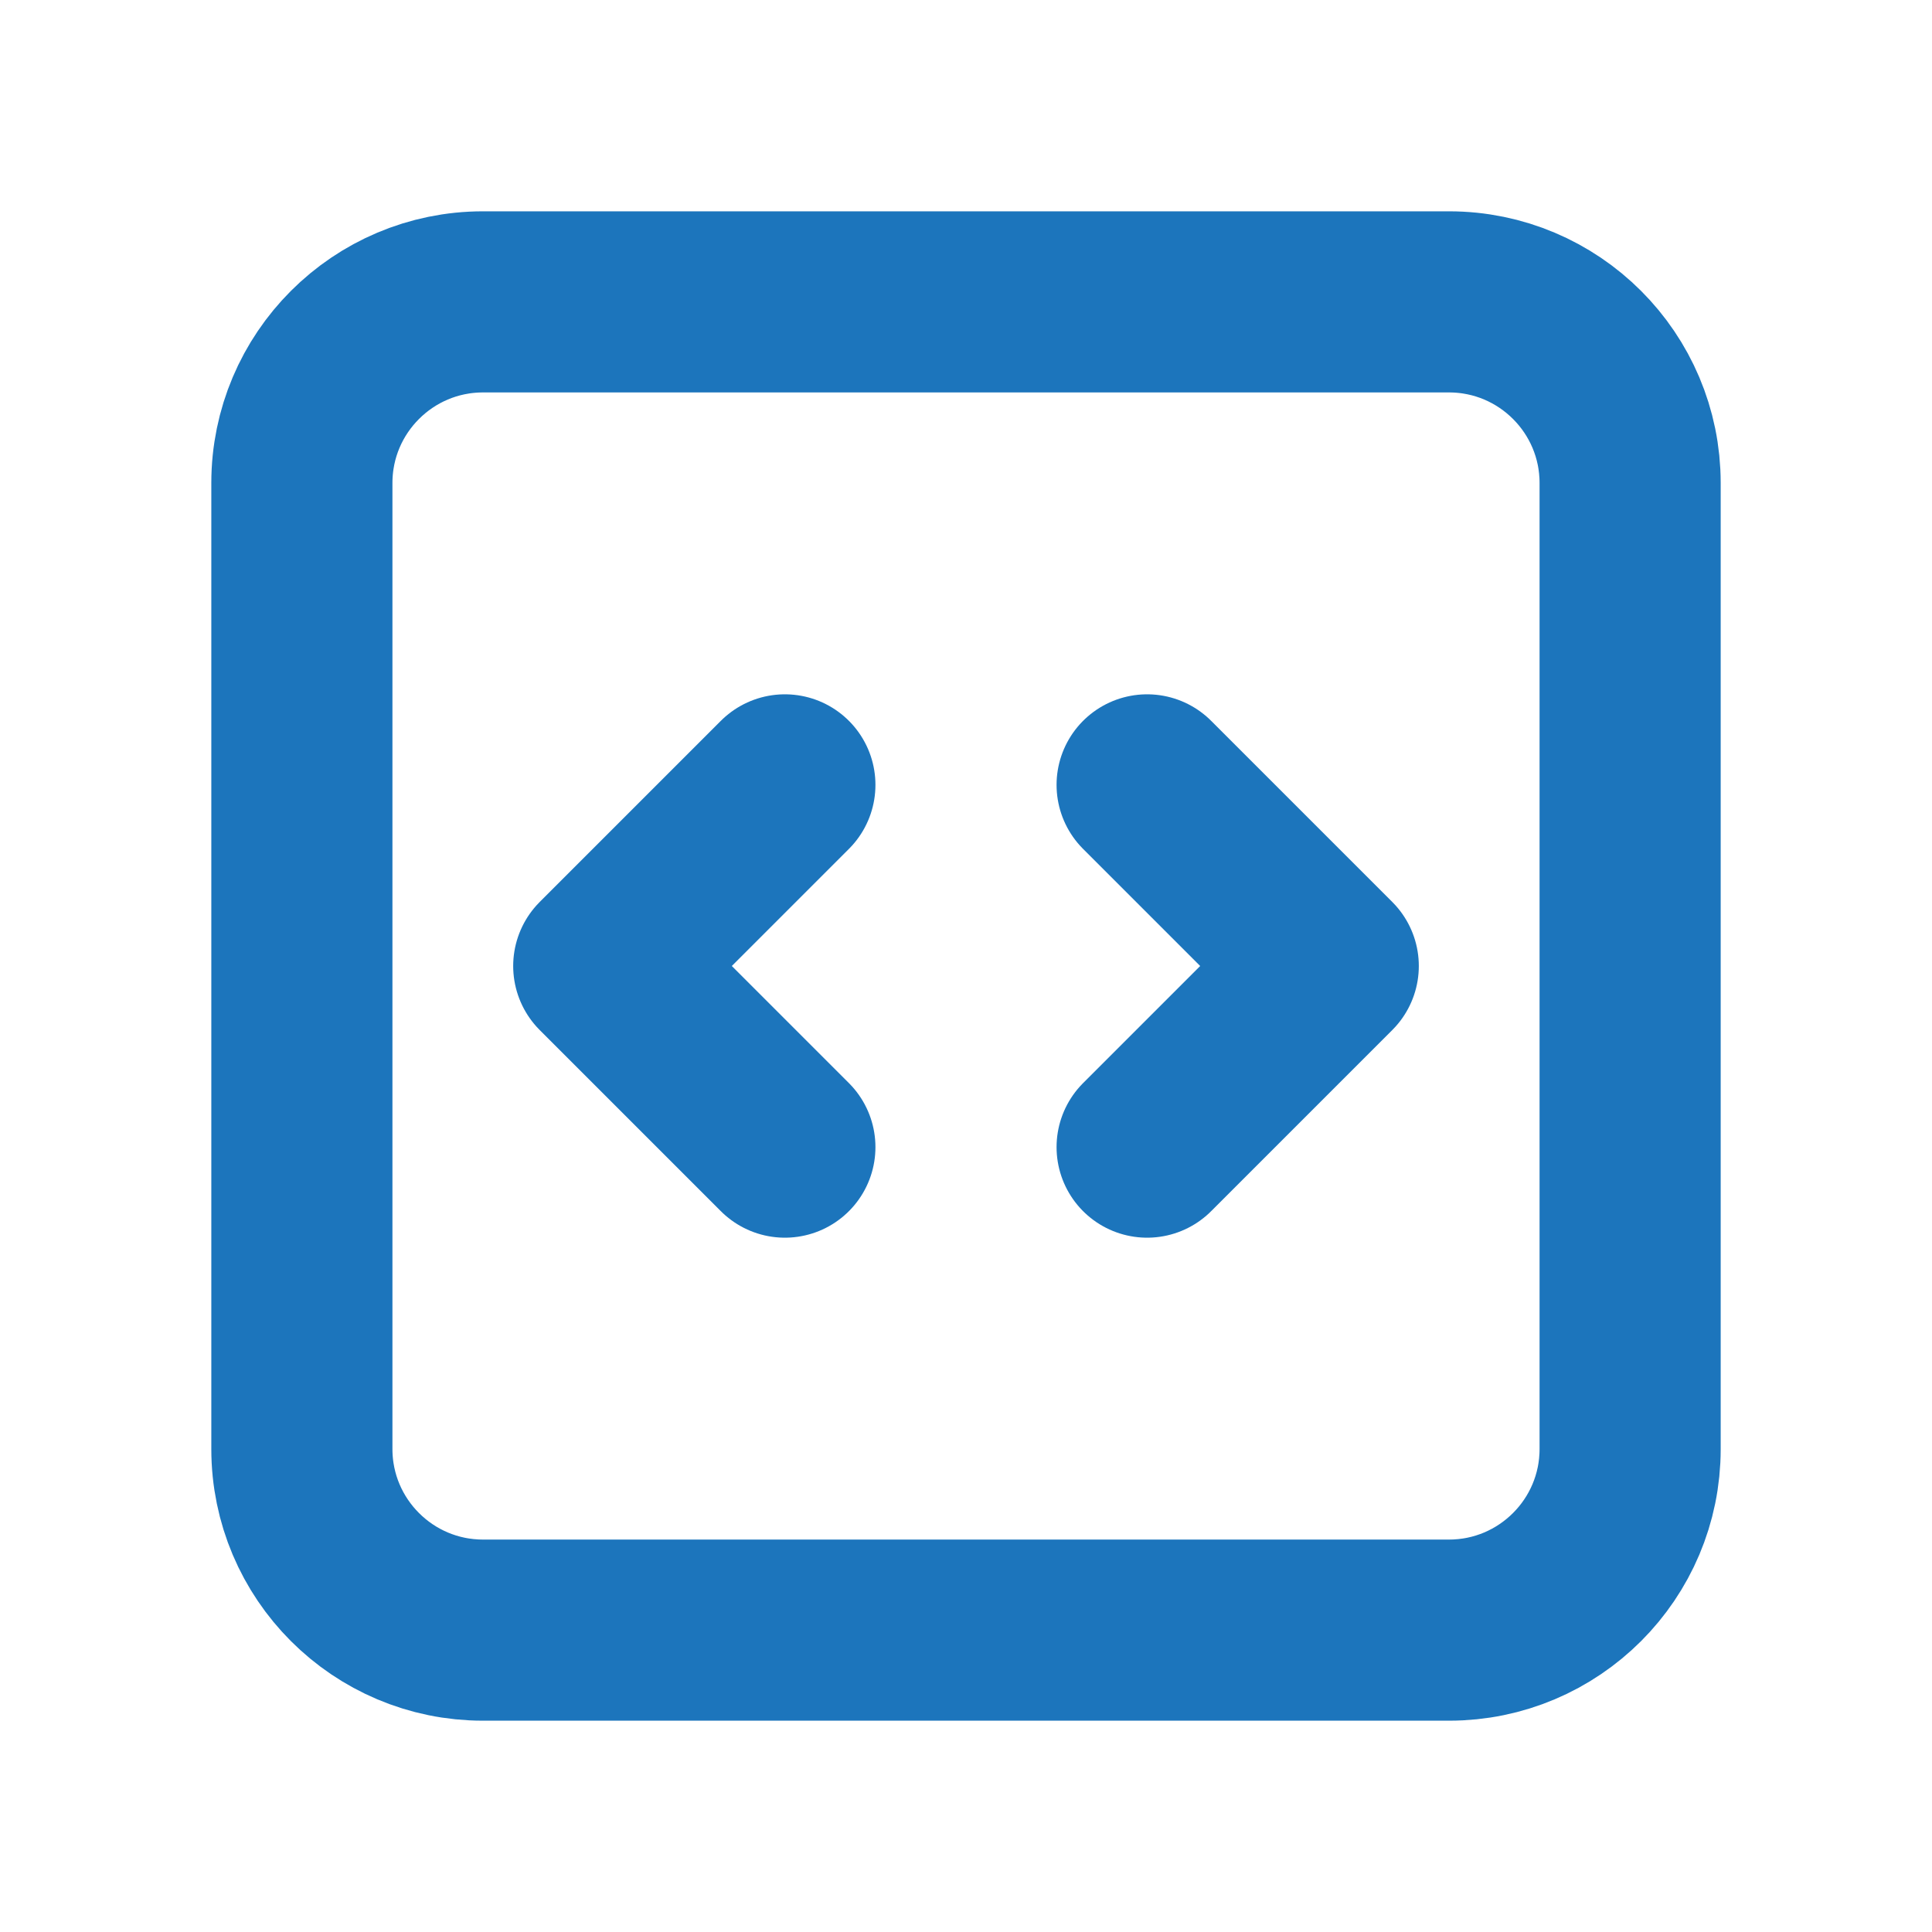 <svg width="16" height="16" viewBox="0 0 16 16" fill="none" xmlns="http://www.w3.org/2000/svg">
<g id="heroicons-outline/code-bracket-square">
<path id="Vector" d="M9.5 6.5L11 8L9.5 9.5M6.5 9.5L5 8L6.5 6.5M4 13.5H12C12.828 13.5 13.5 12.828 13.5 12V4C13.5 3.172 12.828 2.5 12 2.5H4C3.172 2.5 2.5 3.172 2.5 4V12C2.5 12.828 3.172 13.5 4 13.5Z" stroke="#1C75BC" stroke-width="1.5" stroke-linecap="round" stroke-linejoin="round"/>
</g>
</svg>
